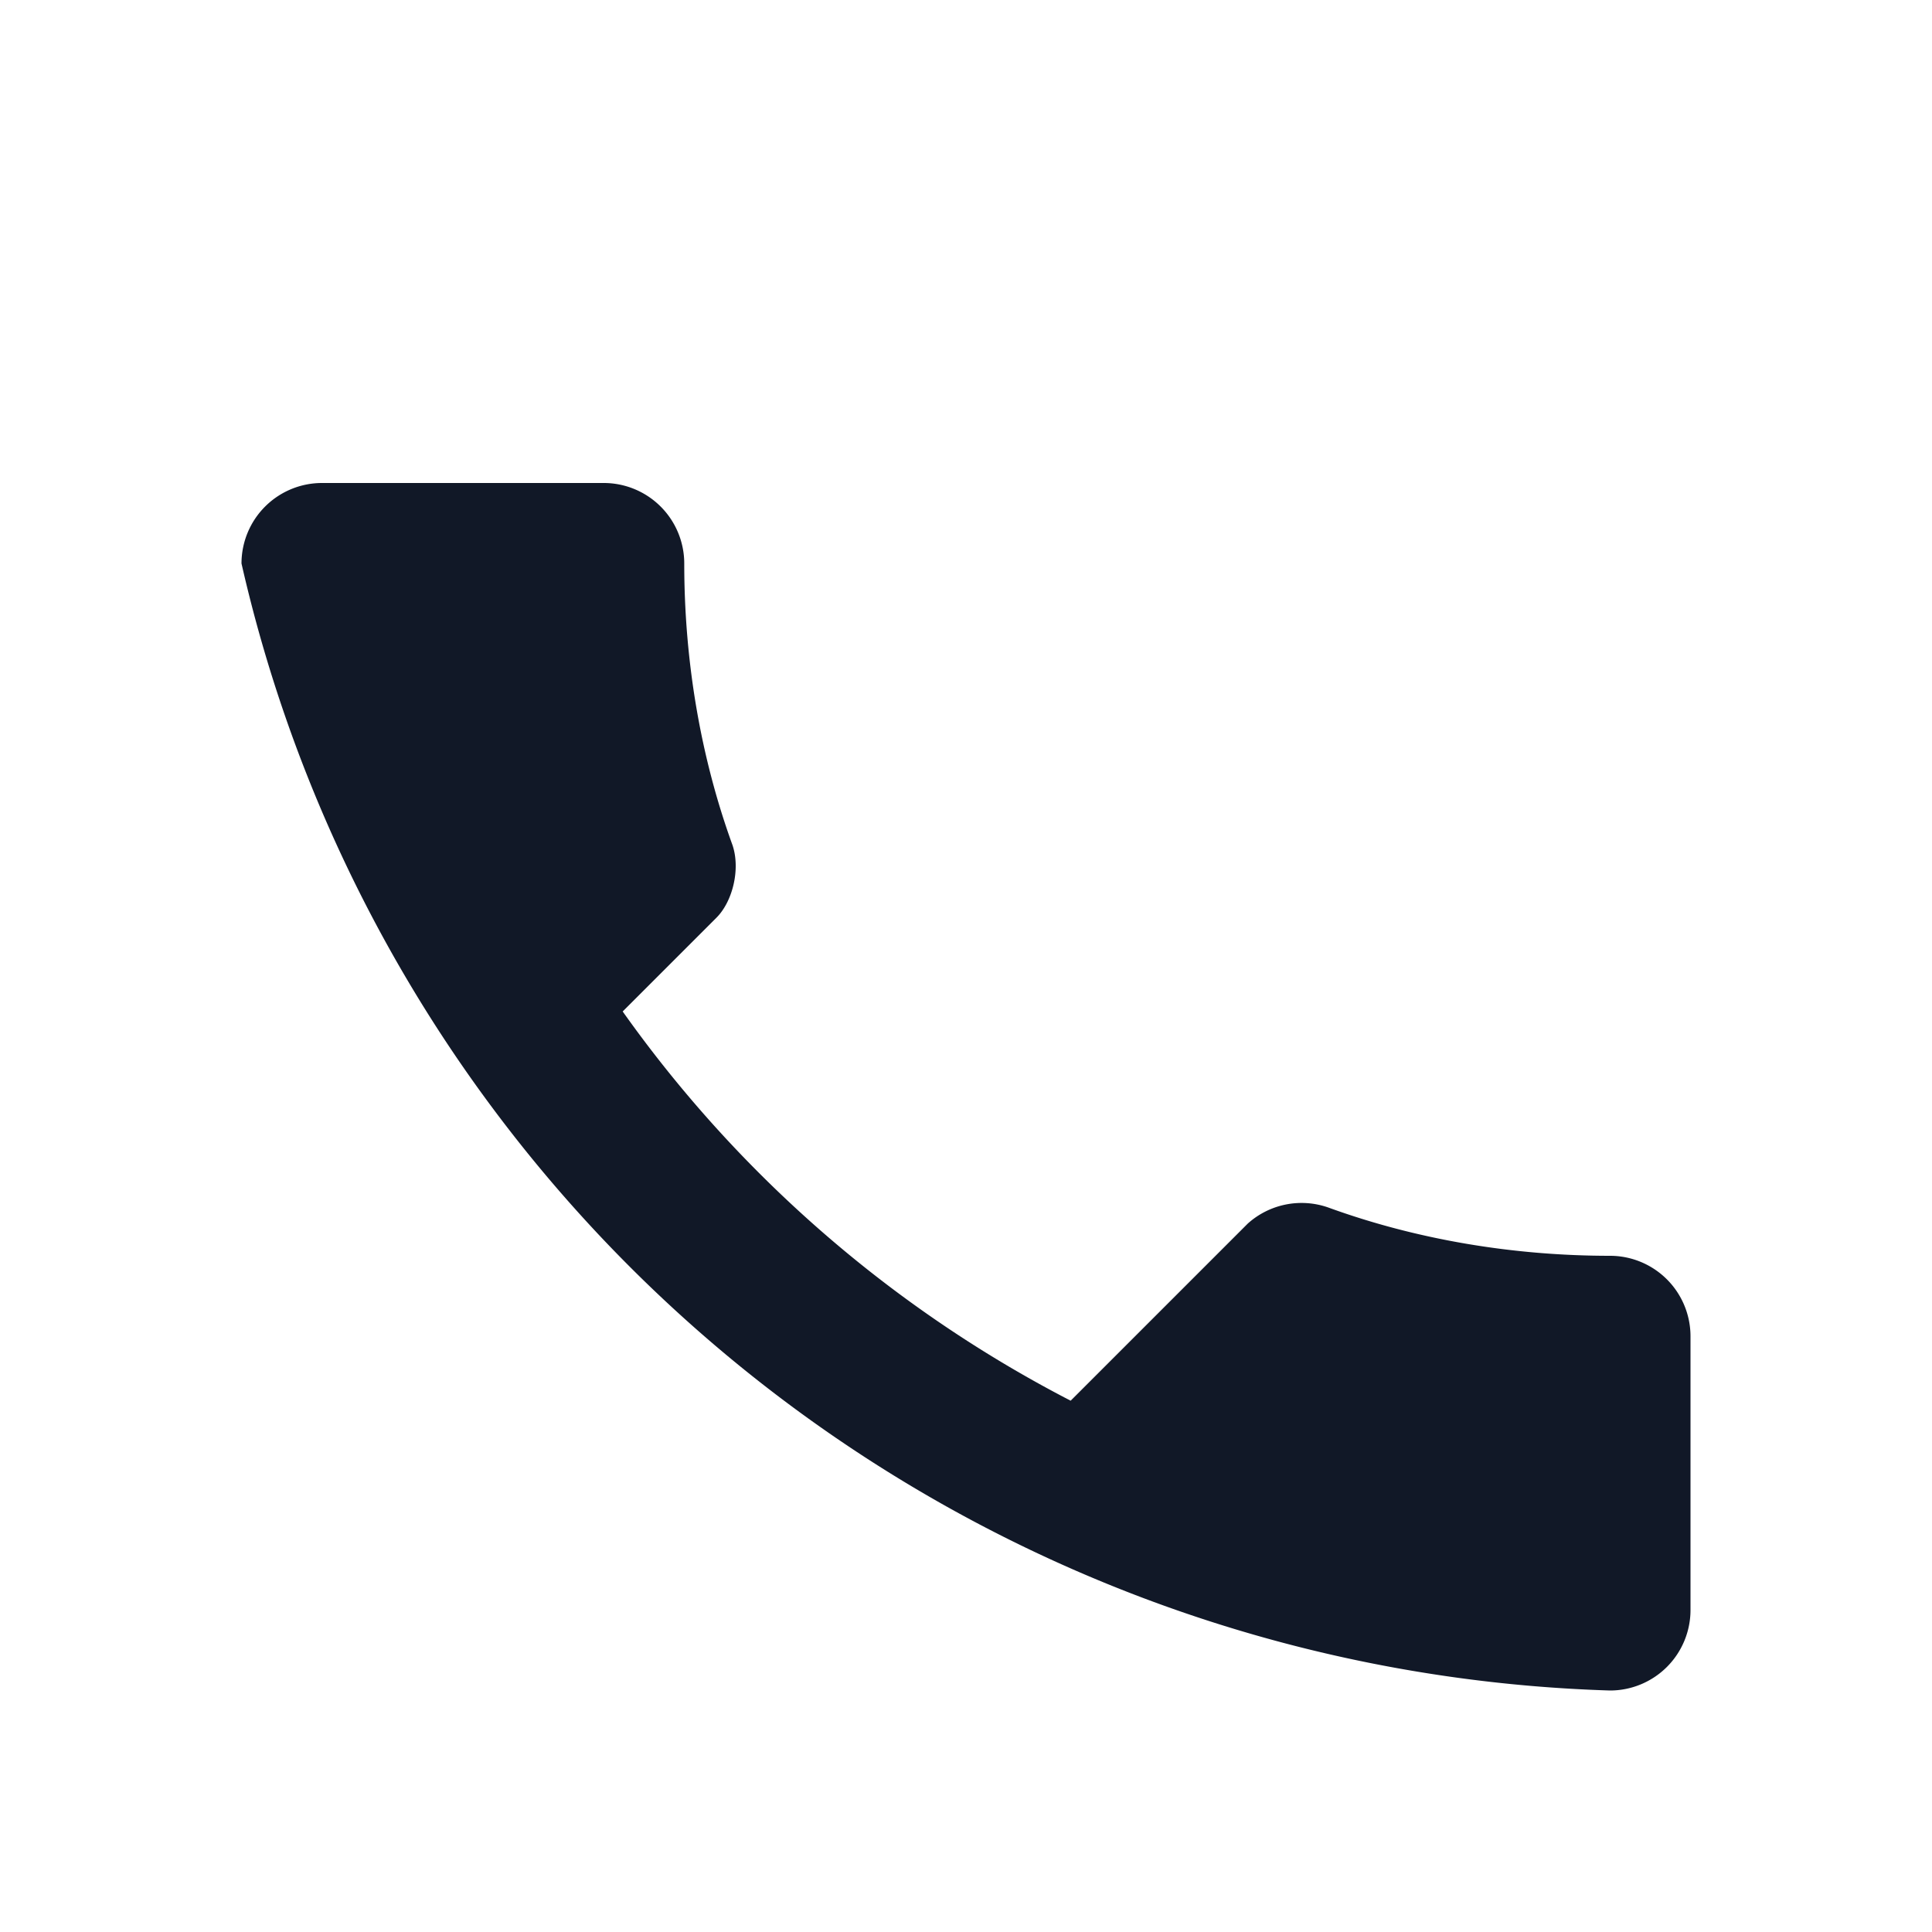 <svg xmlns="http://www.w3.org/2000/svg" viewBox="0 0 24 24">
  <path fill="#111827" d="M6.6 10.7a15.6 15.6 0 0 0 6.7 6.7l2.2-2.2a1 1 0 0 1 1-.2c1.1.4 2.3.6 3.5.6a1 1 0 0 1 1 1V20a1 1 0 0 1-1 1A18 18 0 0 1 3 7a1 1 0 0 1 1-1h3.5a1 1 0 0 1 1 1c0 1.2.2 2.4.6 3.5.1.3 0 .7-.2.9l-2.3 2.3z"/>
</svg>